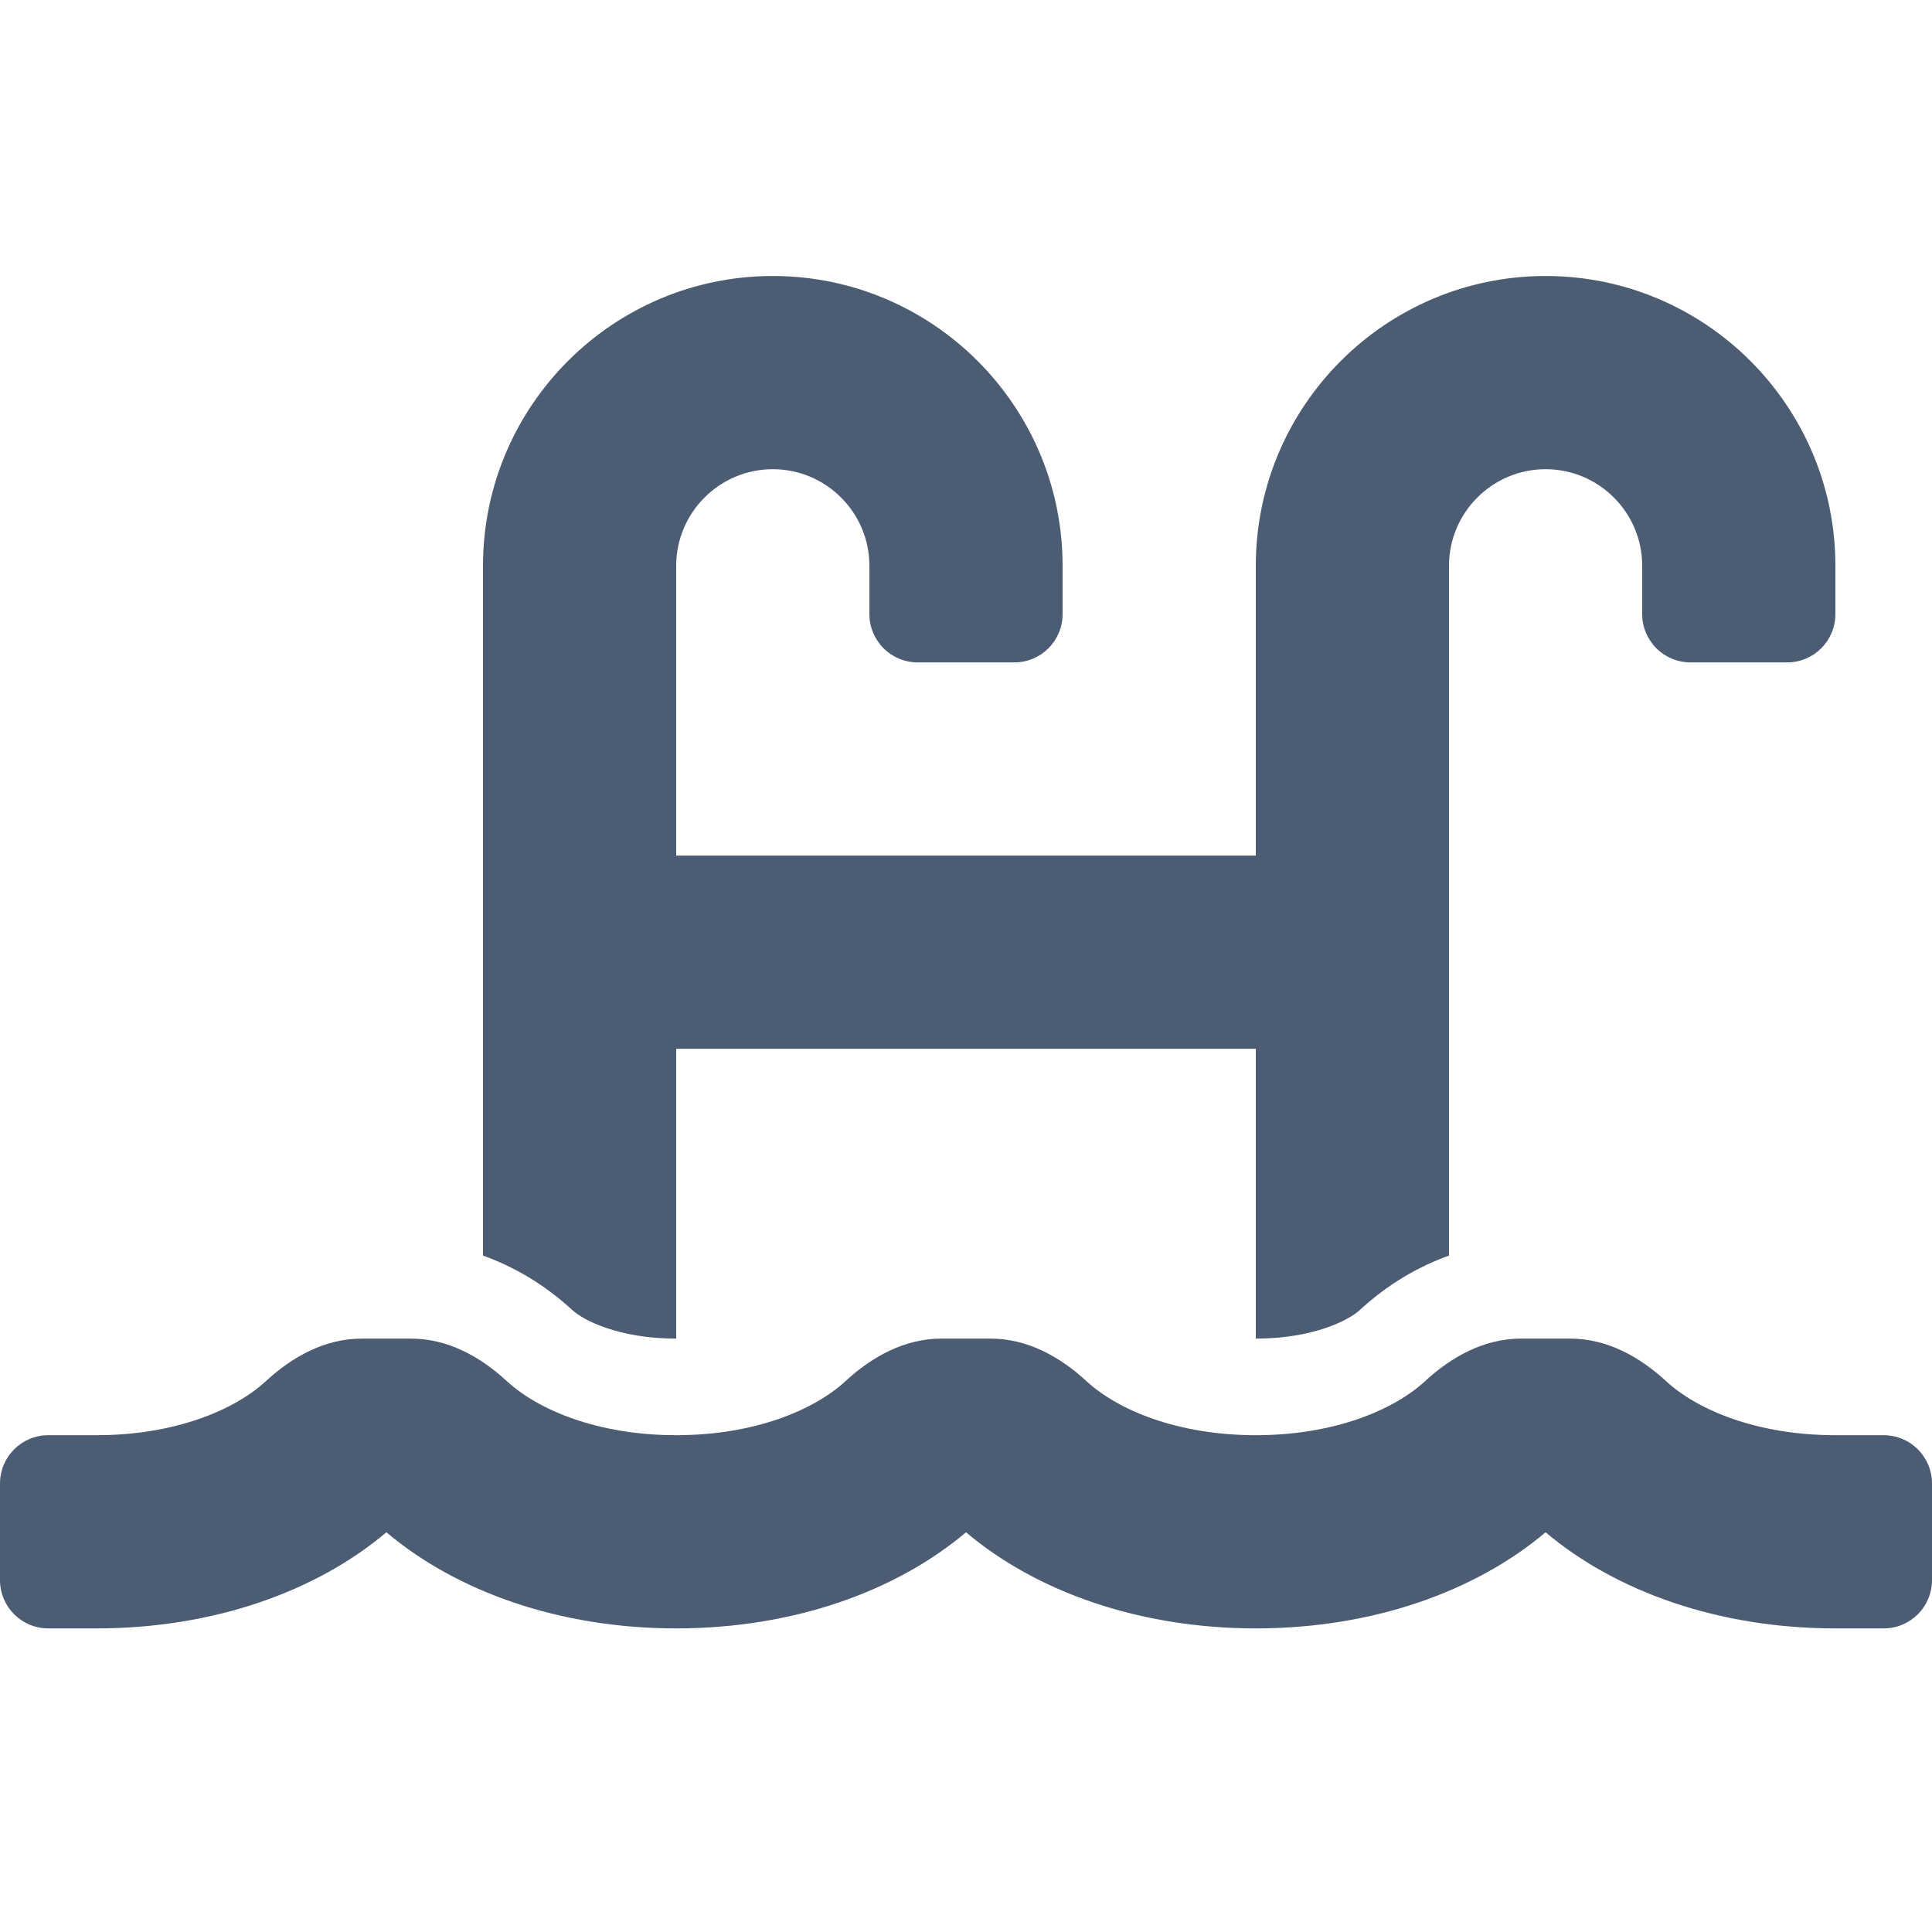 <?xml version="1.0" encoding="UTF-8"?>
<svg width="28px" height="28px" viewBox="0 0 28 28" version="1.1" xmlns="http://www.w3.org/2000/svg" xmlns:xlink="http://www.w3.org/1999/xlink">
    <!-- Generator: Sketch 60.1 (88133) - https://sketch.com -->
    <title>pool</title>
    <desc>Created with Sketch.</desc>
    <g id="pool" stroke="none" stroke-width="1" fill="none" fill-rule="evenodd">
        <path d="M27.3,20.8 L26.6,20.8 C25.461,20.8 24.596,20.432 24.146,20.017 C23.757,19.658 23.286,19.4 22.756,19.4 L22.043,19.4 C21.513,19.4 21.042,19.658 20.653,20.017 C20.204,20.432 19.339,20.8 18.2,20.8 C17.061,20.8 16.196,20.432 15.746,20.017 C15.357,19.658 14.886,19.4 14.356,19.4 L13.643,19.4 C13.113,19.4 12.642,19.658 12.253,20.017 C11.804,20.432 10.939,20.8 9.8,20.8 C8.661,20.8 7.796,20.432 7.346,20.017 C6.957,19.658 6.486,19.4 5.956,19.4 L5.243,19.4 C4.713,19.4 4.242,19.658 3.853,20.017 C3.404,20.432 2.539,20.8 1.4,20.8 L0.7,20.8 C0.313,20.8 0,21.113 0,21.5 L0,22.9 C0,23.287 0.313,23.6 0.7,23.6 L1.4,23.6 C3.09,23.6 4.582,23.067 5.6,22.207 C6.619,23.067 8.11,23.6 9.8,23.6 C11.49,23.6 12.982,23.067 14,22.207 C15.018,23.067 16.51,23.6 18.2,23.6 C19.89,23.6 21.381,23.067 22.4,22.207 C23.419,23.067 24.91,23.6 26.6,23.6 L27.3,23.6 C27.687,23.6 28,23.287 28,22.9 L28,21.5 C28,21.113 27.687,20.8 27.3,20.8 Z M9.8,19.4 L9.8,15.2 L18.2,15.2 L18.2,19.4 C19.037,19.4 19.55,19.131 19.705,18.988 C20.106,18.618 20.545,18.36 21,18.197 L21,8.2 C21,7.428 21.628,6.8 22.4,6.8 C23.172,6.8 23.8,7.428 23.8,8.2 L23.8,8.9 C23.8,9.287 24.113,9.6 24.5,9.6 L25.9,9.6 C26.287,9.6 26.6,9.287 26.6,8.9 L26.6,8.2 C26.6,5.884 24.716,4 22.4,4 C20.084,4 18.2,5.884 18.2,8.2 L18.2,12.4 L9.8,12.4 L9.8,8.2 C9.8,7.428 10.428,6.8 11.2,6.8 C11.972,6.8 12.6,7.428 12.6,8.2 L12.6,8.9 C12.6,9.287 12.913,9.6 13.3,9.6 L14.7,9.6 C15.087,9.6 15.4,9.287 15.4,8.9 L15.4,8.2 C15.4,5.884 13.516,4 11.2,4 C8.884,4 7,5.884 7,8.2 L7,18.197 C7.455,18.36 7.894,18.618 8.295,18.987 C8.45,19.131 8.963,19.4 9.8,19.4 Z" id="swimming-pool" fill="#4C5D73" fill-rule="nonzero"></path>
    </g>
</svg>